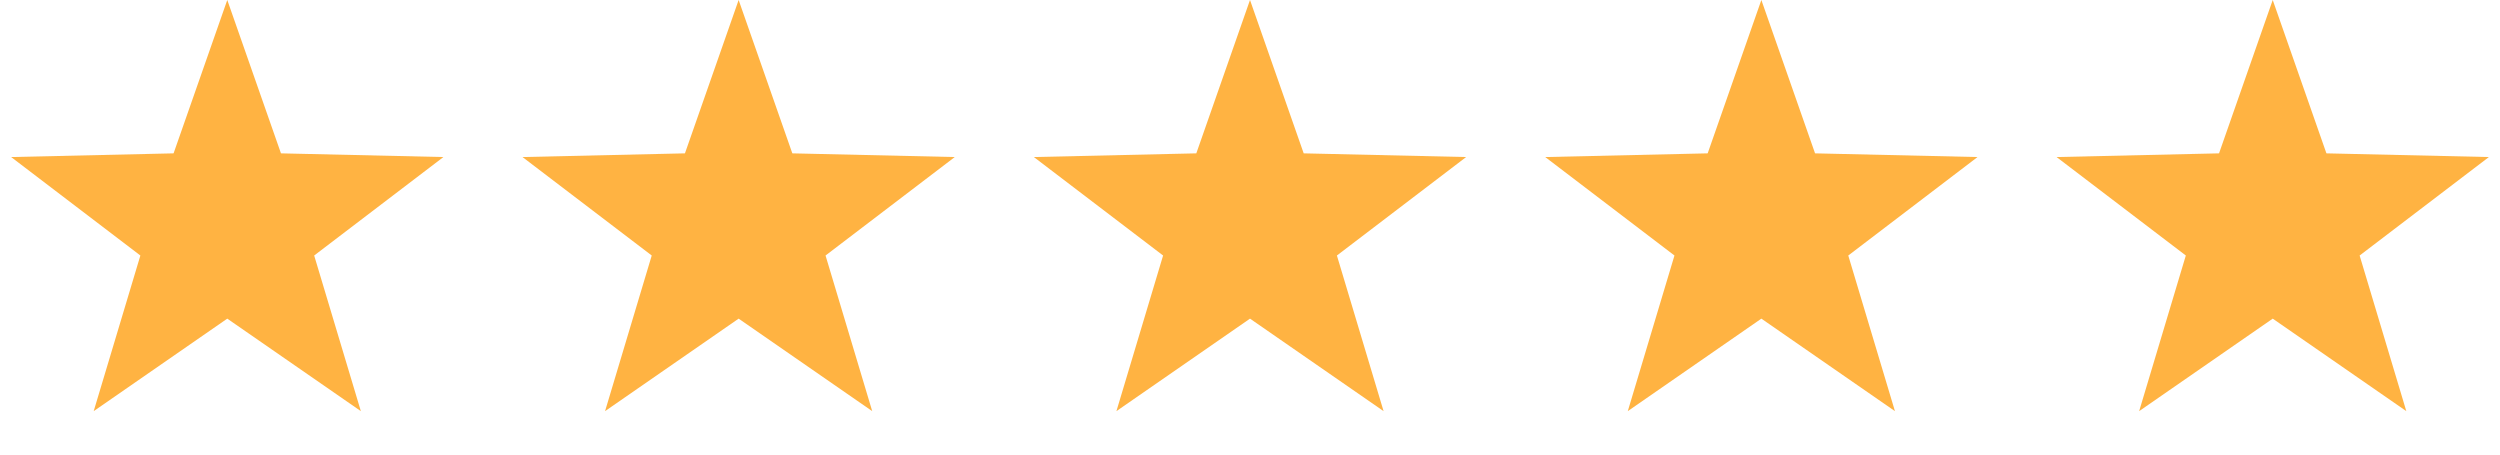 <svg width="88" height="16" viewBox="0 0 88 16" fill="none" xmlns="http://www.w3.org/2000/svg">
<path d="M8 0L9.89 5.398L15.608 5.528L11.059 8.994L12.702 14.472L8 11.216L3.298 14.472L4.941 8.994L0.392 5.528L6.11 5.398L8 0Z" fill="#FFB342"/>
<path d="M26 0L27.89 5.398L33.608 5.528L29.059 8.994L30.702 14.472L26 11.216L21.298 14.472L22.941 8.994L18.392 5.528L24.11 5.398L26 0Z" fill="#FFB342"/>
<path d="M44 0L45.89 5.398L51.608 5.528L47.059 8.994L48.702 14.472L44 11.216L39.298 14.472L40.941 8.994L36.392 5.528L42.11 5.398L44 0Z" fill="#FFB342"/>
<path d="M62 0L63.89 5.398L69.609 5.528L65.059 8.994L66.702 14.472L62 11.216L57.298 14.472L58.941 8.994L54.392 5.528L60.11 5.398L62 0Z" fill="#FFB342"/>
<path d="M80 0L81.89 5.398L87.609 5.528L83.059 8.994L84.702 14.472L80 11.216L75.298 14.472L76.941 8.994L72.391 5.528L78.11 5.398L80 0Z" fill="#FFB342"/>
</svg>
